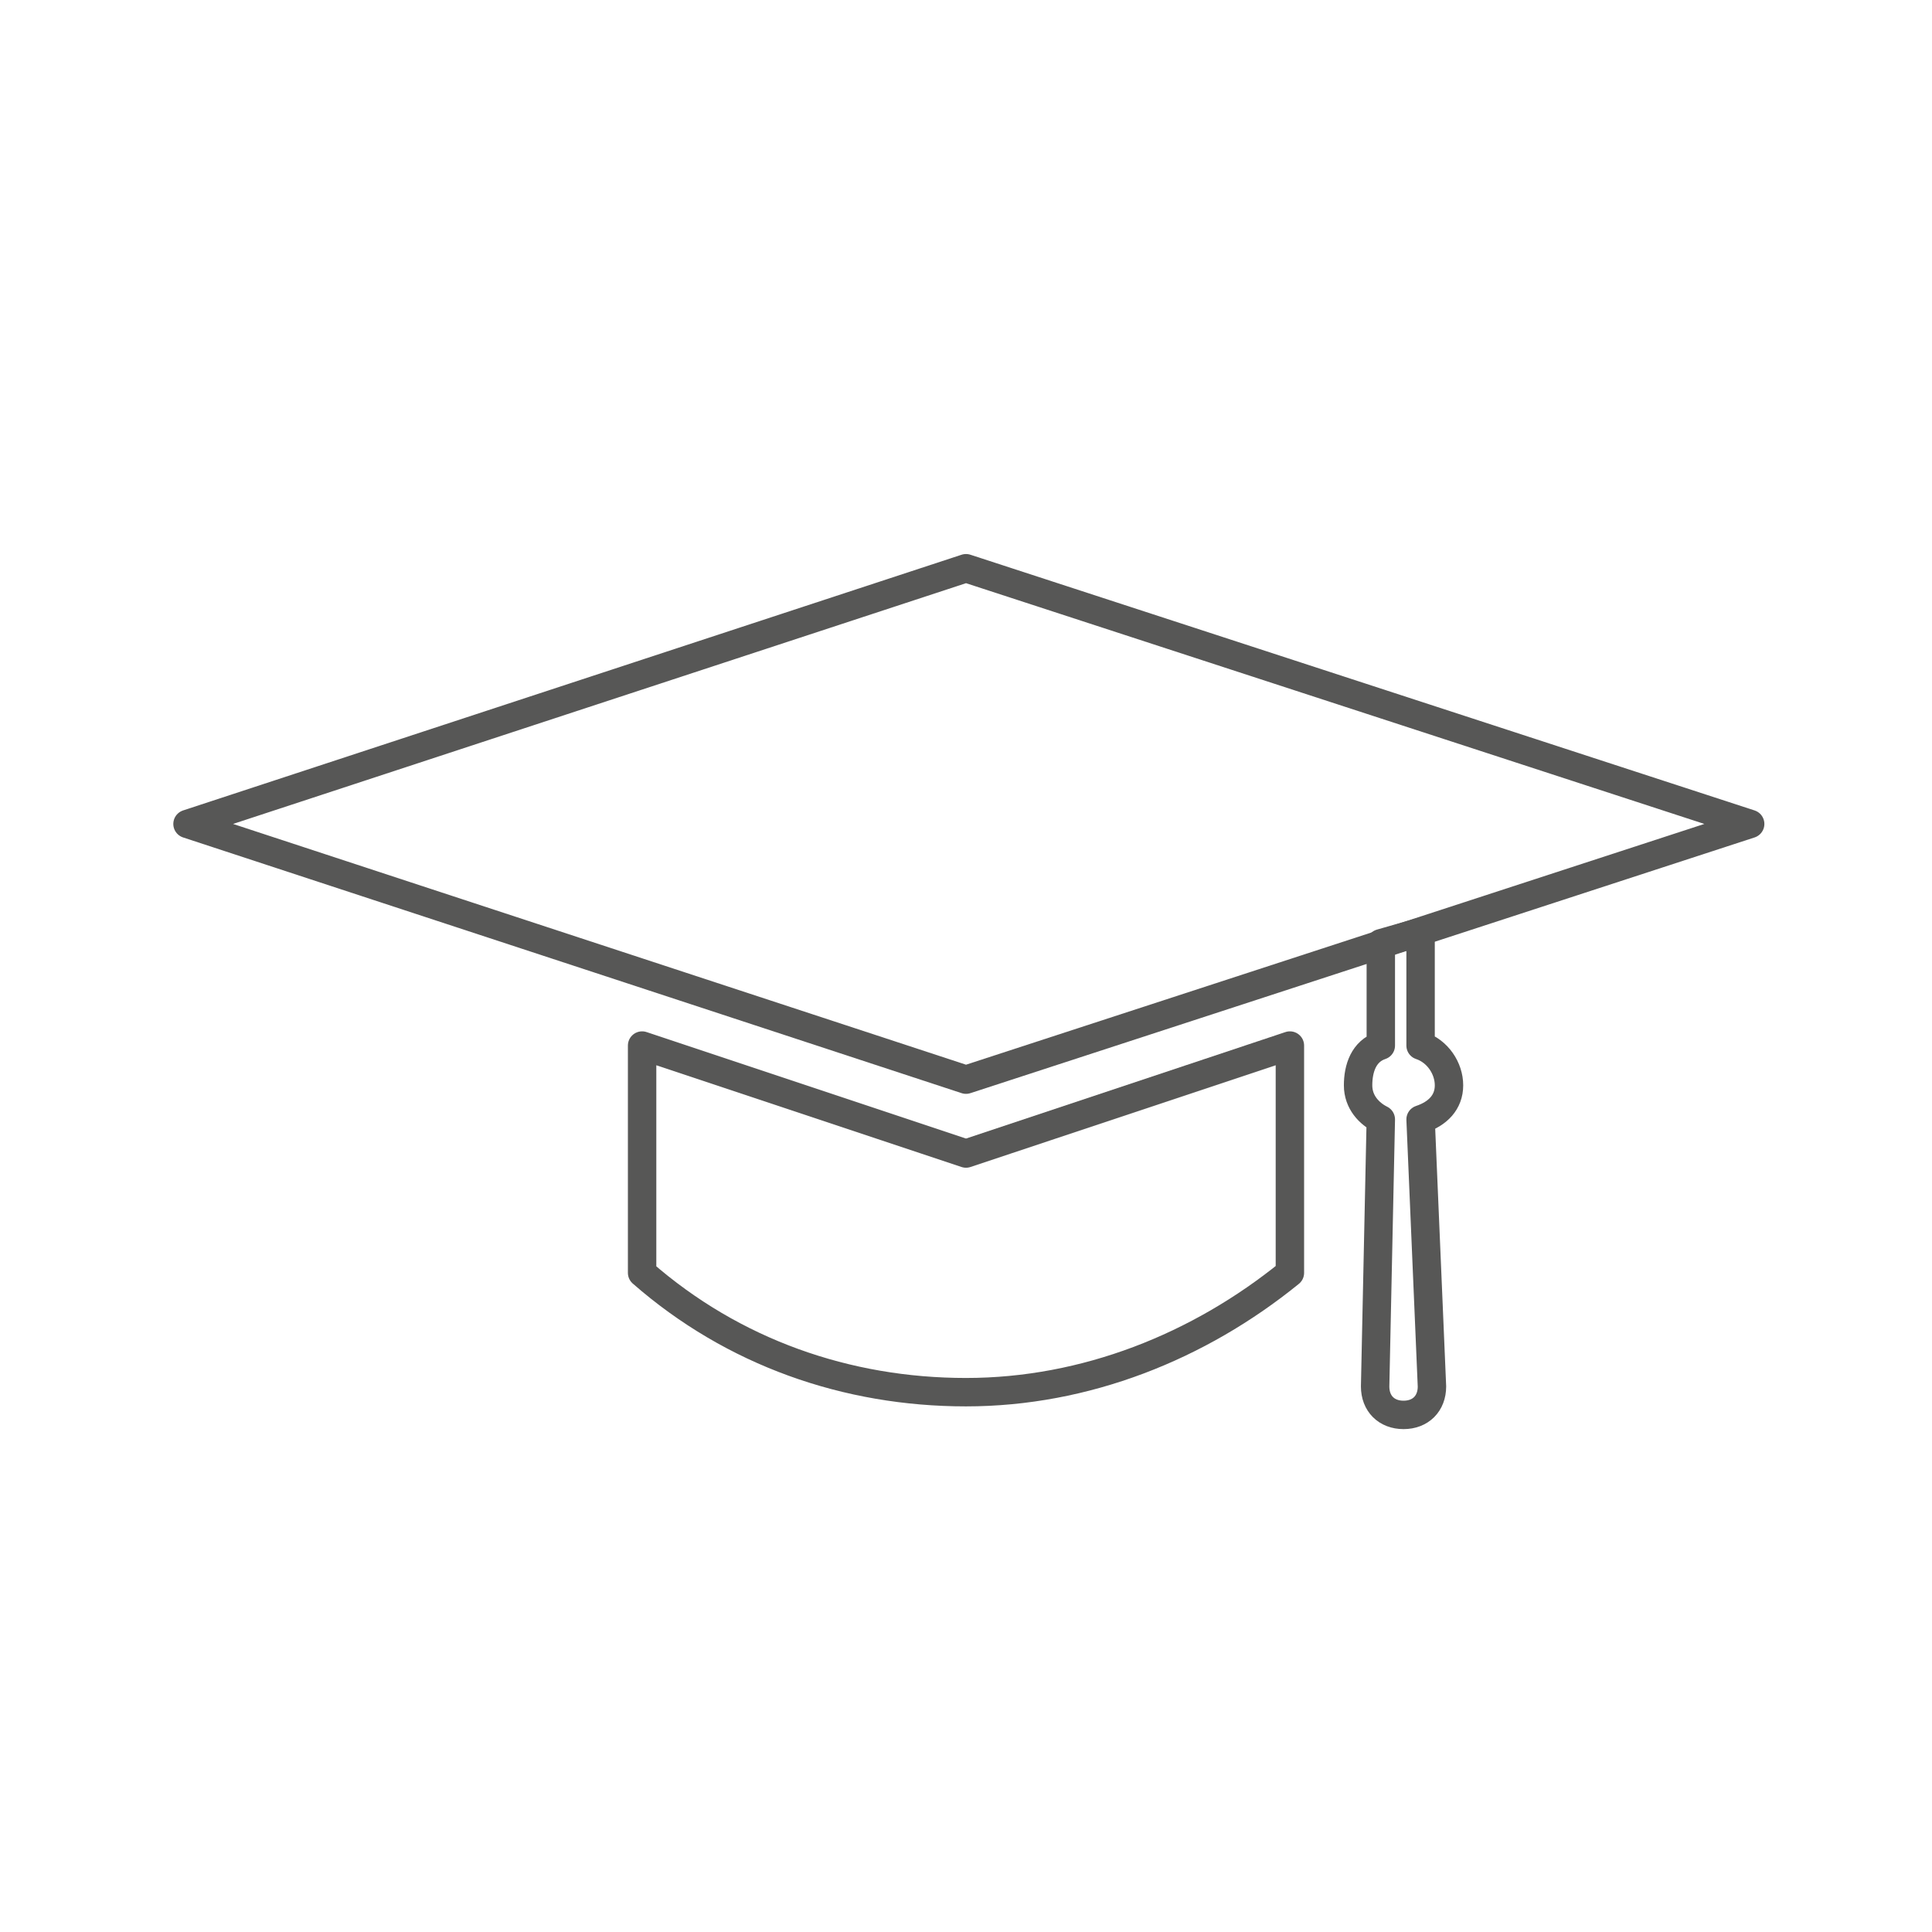 <?xml version="1.0" encoding="utf-8"?>
<!-- Generator: Adobe Illustrator 21.0.0, SVG Export Plug-In . SVG Version: 6.00 Build 0)  -->
<svg version="1.1" id="Ebene_1" xmlns="http://www.w3.org/2000/svg" xmlns:xlink="http://www.w3.org/1999/xlink" x="0px" y="0px"
	 viewBox="0 0 34 34" style="enable-background:new 0 0 34 34;" xml:space="preserve">
<style type="text/css">
	.st0{fill:none;stroke:#575756;stroke-width:0.5;stroke-linejoin:round;stroke-miterlimit:10;}
</style>
<title>Zeichenfläche 1</title>
<g id="DESIGNELEMENTE">
	<g id="acedemies">
		<path id="Shape" class="st0" d="M17,20.3l-5.7-1.9v4c1.6,1.4,3.6,2.1,5.7,2.1l0,0c2.1,0,4.1-0.8,5.7-2.1v-4L17,20.3z"/>
		<path id="Shape-2" class="st0" d="M30.8,14.5L17,10L3.3,14.5L17,19L30.8,14.5z"/>
		<path id="Shape-3" class="st0" d="M25.5,19.1c0-0.3-0.2-0.6-0.5-0.7l0-2l-0.7,0.2v1.8c-0.3,0.1-0.4,0.4-0.4,0.7
			c0,0.3,0.2,0.5,0.4,0.6l-0.1,4.7l0,0c0,0.3,0.2,0.5,0.5,0.5c0.3,0,0.5-0.2,0.5-0.5l0,0L25,19.7C25.3,19.6,25.5,19.4,25.5,19.1z"/>
	</g>
</g>
</svg>
